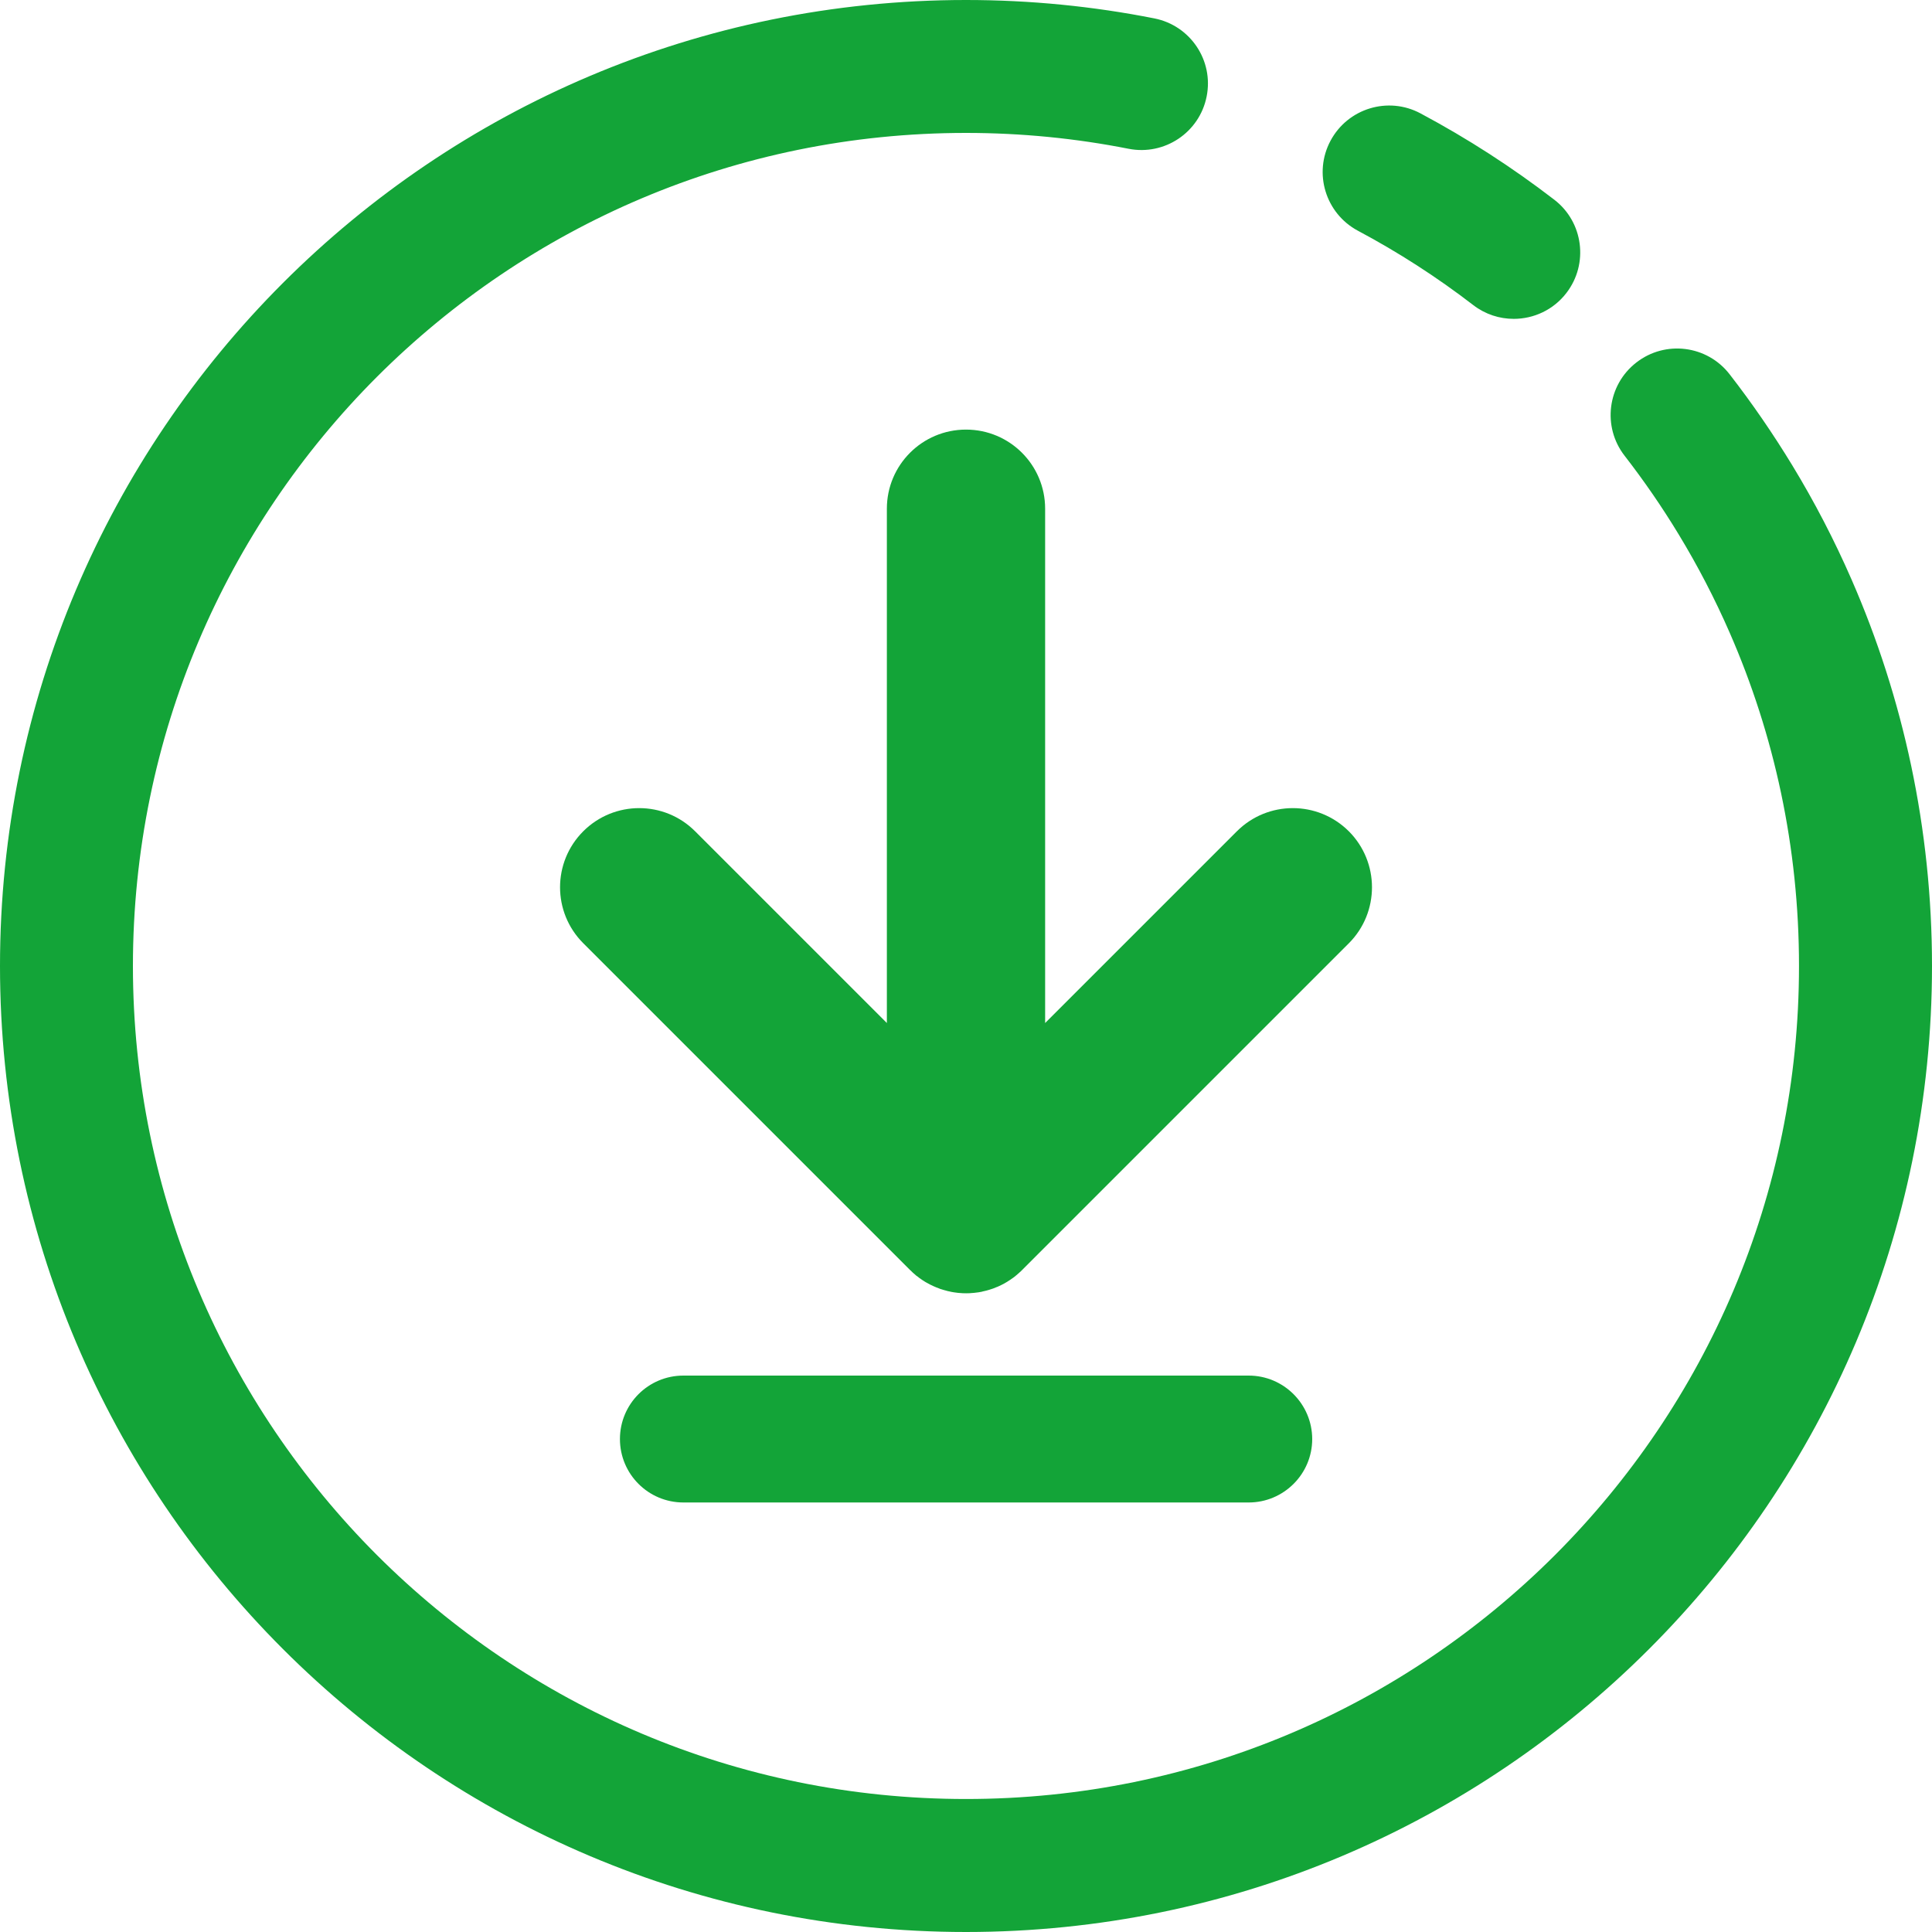 <?xml version="1.0" encoding="UTF-8"?> <svg xmlns="http://www.w3.org/2000/svg" width="25" height="25" viewBox="0 0 25 25" fill="none"> <path d="M23.959 7.499C23.736 6.988 23.48 6.495 23.193 6.023C22.944 5.614 22.673 5.219 22.381 4.843C22.09 4.467 21.549 4.399 21.174 4.691C20.799 4.982 20.731 5.522 21.022 5.897C21.274 6.222 21.508 6.562 21.722 6.915C21.969 7.322 22.19 7.747 22.382 8.187C22.959 9.507 23.279 10.963 23.279 12.5C23.279 15.479 22.074 18.169 20.122 20.122C18.169 22.074 15.48 23.279 12.5 23.279C9.52 23.279 6.831 22.074 4.877 20.122C2.926 18.169 1.721 15.479 1.72 12.5C1.721 9.52 2.926 6.83 4.877 4.877C6.831 2.925 9.52 1.72 12.5 1.72C13.221 1.72 13.924 1.791 14.603 1.925C15.069 2.017 15.522 1.714 15.614 1.248C15.707 0.782 15.403 0.33 14.937 0.238C14.149 0.082 13.333 0 12.5 0C5.596 0.001 0.001 5.596 0 12.5C0.001 19.404 5.596 24.999 12.5 25C19.404 24.999 24.999 19.404 25 12.5C25 10.724 24.628 9.03 23.959 7.499ZM17.57 2.985C18.096 3.265 18.595 3.587 19.064 3.948C19.22 4.068 19.404 4.126 19.588 4.126C19.845 4.126 20.101 4.011 20.27 3.79C20.559 3.414 20.489 2.873 20.112 2.584C19.569 2.166 18.99 1.792 18.381 1.467C17.962 1.243 17.441 1.402 17.217 1.821C16.993 2.239 17.151 2.76 17.57 2.985Z" fill="#13A438"></path> <path d="M17.454 10.757C17.053 10.357 16.405 10.357 16.005 10.757L13.524 13.238V6.583C13.524 6.017 13.066 5.559 12.5 5.559C11.934 5.559 11.476 6.017 11.476 6.583V13.238L8.995 10.757C8.596 10.357 7.947 10.357 7.547 10.757C7.147 11.157 7.147 11.805 7.547 12.205L11.776 16.434C11.777 16.435 11.778 16.436 11.78 16.437C11.79 16.448 11.802 16.459 11.813 16.469C11.813 16.469 11.814 16.47 11.815 16.47C11.82 16.476 11.826 16.48 11.832 16.485C11.838 16.491 11.844 16.496 11.851 16.502C11.852 16.503 11.853 16.503 11.854 16.505C11.861 16.51 11.868 16.515 11.875 16.52C11.88 16.525 11.885 16.529 11.89 16.532C11.892 16.533 11.893 16.535 11.895 16.536C11.9 16.54 11.905 16.543 11.91 16.546C11.912 16.548 11.915 16.549 11.918 16.552C11.922 16.555 11.926 16.558 11.931 16.561C11.933 16.562 11.935 16.564 11.937 16.565C11.945 16.57 11.952 16.574 11.959 16.579C11.964 16.581 11.969 16.585 11.973 16.588C11.976 16.589 11.978 16.591 11.98 16.592C11.988 16.596 11.995 16.6 12.002 16.604C12.008 16.607 12.012 16.61 12.017 16.612C12.025 16.617 12.033 16.621 12.041 16.625C12.049 16.628 12.055 16.632 12.063 16.635C12.068 16.637 12.072 16.64 12.077 16.642C12.103 16.654 12.13 16.665 12.156 16.674C12.159 16.675 12.161 16.676 12.162 16.677C12.171 16.679 12.179 16.682 12.188 16.685C12.197 16.688 12.205 16.69 12.214 16.693C12.22 16.695 12.226 16.696 12.233 16.698C12.242 16.701 12.252 16.703 12.261 16.706C12.263 16.706 12.264 16.706 12.266 16.707C12.278 16.71 12.29 16.713 12.303 16.715C12.303 16.715 12.305 16.716 12.306 16.716C12.317 16.718 12.329 16.72 12.34 16.722C12.345 16.723 12.349 16.723 12.354 16.724C12.366 16.726 12.379 16.727 12.392 16.729C12.395 16.729 12.398 16.73 12.4 16.73C12.414 16.731 12.429 16.733 12.443 16.733C12.446 16.734 12.449 16.734 12.452 16.734C12.467 16.735 12.482 16.735 12.498 16.735C12.498 16.735 12.5 16.735 12.501 16.735C12.502 16.735 12.504 16.735 12.506 16.735C12.521 16.735 12.537 16.735 12.552 16.734C12.554 16.734 12.556 16.734 12.558 16.733C12.572 16.733 12.586 16.731 12.6 16.73C12.603 16.73 12.606 16.73 12.609 16.729C12.623 16.728 12.636 16.726 12.65 16.724C12.655 16.723 12.66 16.723 12.665 16.722C12.678 16.72 12.691 16.717 12.704 16.715C12.709 16.714 12.713 16.713 12.717 16.711C12.727 16.709 12.738 16.707 12.748 16.704C12.752 16.703 12.757 16.702 12.761 16.701C12.774 16.698 12.787 16.694 12.8 16.69C12.804 16.689 12.808 16.687 12.812 16.686C12.826 16.682 12.839 16.677 12.852 16.673C12.854 16.672 12.855 16.672 12.857 16.671C12.87 16.666 12.883 16.661 12.896 16.655C12.898 16.654 12.901 16.654 12.903 16.653C12.917 16.647 12.931 16.64 12.945 16.634C12.946 16.633 12.947 16.633 12.947 16.633C12.976 16.619 13.005 16.604 13.033 16.586C13.06 16.569 13.088 16.551 13.113 16.532L13.116 16.53C13.14 16.511 13.164 16.492 13.188 16.47C13.19 16.469 13.191 16.467 13.193 16.465C13.204 16.455 13.216 16.445 13.226 16.434L17.455 12.205C17.853 11.805 17.853 11.157 17.454 10.757ZM16.158 17.8H8.843C8.389 17.8 8.022 18.168 8.022 18.621C8.022 19.074 8.389 19.442 8.843 19.442H16.158C16.611 19.442 16.98 19.074 16.98 18.621C16.979 18.168 16.611 17.8 16.158 17.8Z" fill="#13A438"></path> </svg> 